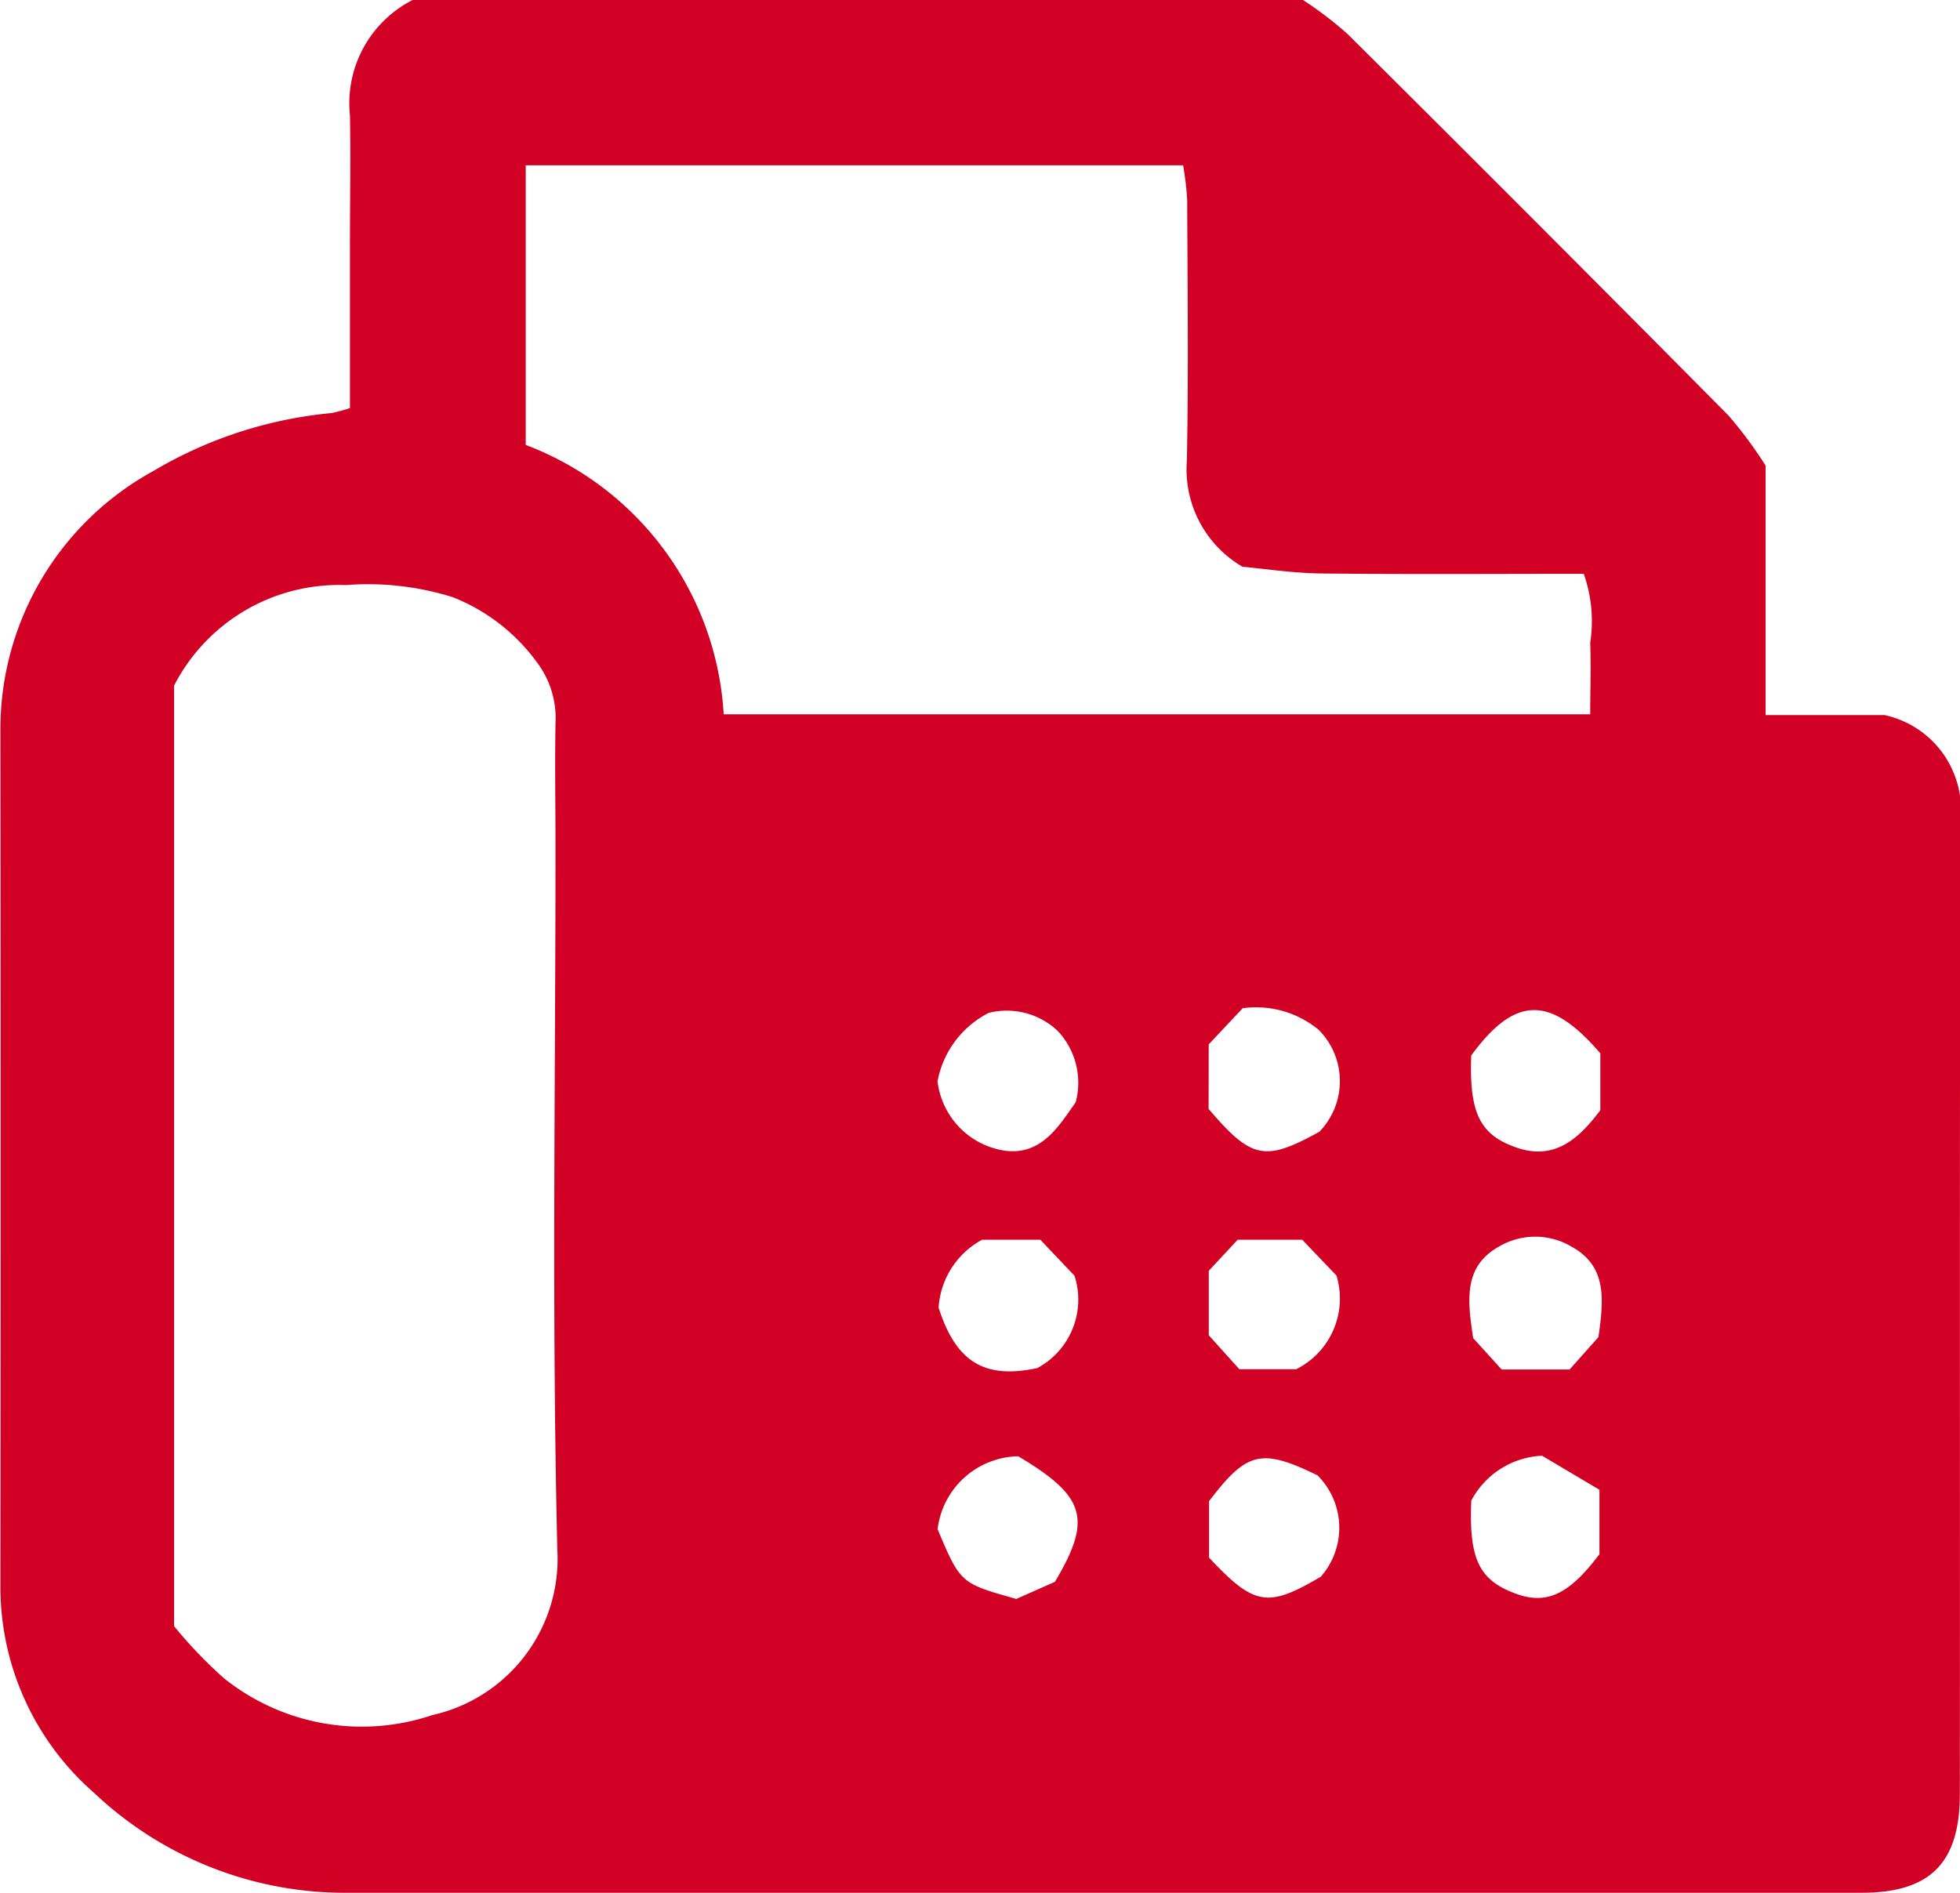 <svg id="Group_18" data-name="Group 18" xmlns="http://www.w3.org/2000/svg" width="28.844" height="27.862" viewBox="0 0 28.844 27.862">
  <path id="Path_115" data-name="Path 115" d="M-506.412,381.924v-2.387c0-.64.012-1.281,0-1.921a1.706,1.706,0,0,1,.924-1.7h13.1a5.492,5.492,0,0,1,.661.505q2.81,2.794,5.6,5.61a6.173,6.173,0,0,1,.548.739v3.672h1.749a1.427,1.427,0,0,1,1.119,1.546c-.014,4.777-.005,9.553-.009,14.33,0,1.02-.434,1.459-1.449,1.459q-11.128,0-22.255,0a5.372,5.372,0,0,1-3.756-1.473,4.022,4.022,0,0,1-1.376-3.024q.006-6.324,0-12.649a4.332,4.332,0,0,1,2.254-3.783,6.257,6.257,0,0,1,2.619-.851A2.639,2.639,0,0,0-506.412,381.924ZM-509,399.853a6.7,6.7,0,0,0,.73.763,3.245,3.245,0,0,0,3.069.546,2.358,2.358,0,0,0,1.841-2.434c-.083-3.439-.027-6.882-.027-10.323,0-.614-.011-1.227,0-1.841a1.362,1.362,0,0,0-.271-.895,2.8,2.8,0,0,0-1.244-.963,4.175,4.175,0,0,0-1.572-.177A2.729,2.729,0,0,0-509,386.008Zm15.723-15.594a1.659,1.659,0,0,1-.819-1.556c.026-1.28.01-2.561.005-3.841a4.313,4.313,0,0,0-.06-.512h-9.674v4.116a4.521,4.521,0,0,1,2.913,3.965h12.752c0-.37.013-.712,0-1.052a2.1,2.1,0,0,0-.095-1.016c-1.3,0-2.579.009-3.859-.005C-492.539,384.353-492.957,384.288-493.279,384.259Zm-4.487,7.581a1.171,1.171,0,0,0,1.011,1.017c.524.057.775-.367,1.021-.715a1.112,1.112,0,0,0-.264-1.05,1.09,1.09,0,0,0-1.016-.266A1.424,1.424,0,0,0-497.766,391.839Zm1.188,5.512a1.219,1.219,0,0,0-1.188,1.074c.336.795.336.795,1.158,1.026l.569-.252C-495.488,398.276-495.582,397.945-496.578,397.352Zm2.8-5.113c.633.741.827.78,1.631.336a1.071,1.071,0,0,0-.011-1.5,1.449,1.449,0,0,0-1.118-.318l-.5.532Zm5.765-.818c-.738-.86-1.257-.847-1.9.032-.03.845.123,1.169.672,1.357s.906-.122,1.228-.552Zm-.858,5.923a1.245,1.245,0,0,0-1.041.66c-.036.863.114,1.172.656,1.371.454.167.785.01,1.23-.582v-.948Zm-3.3.291c-.831-.406-1.044-.354-1.6.378v.831c.666.712.864.742,1.645.28A1.09,1.09,0,0,0-492.171,397.635Zm-4.083-3.47h-.857a1.222,1.222,0,0,0-.64,1c.253.79.666,1.058,1.452.889a1.144,1.144,0,0,0,.548-1.359Zm3.854,0h-.95l-.425.457v.949l.45.5h.836a1.163,1.163,0,0,0,.593-1.379Zm4.359,1.433c.082-.57.123-1.048-.4-1.334a1.049,1.049,0,0,0-1.061,0c-.519.29-.472.768-.382,1.349l.419.462h1Z" transform="translate(511.562 -375.917)" fill="#d30025"/>
</svg>
